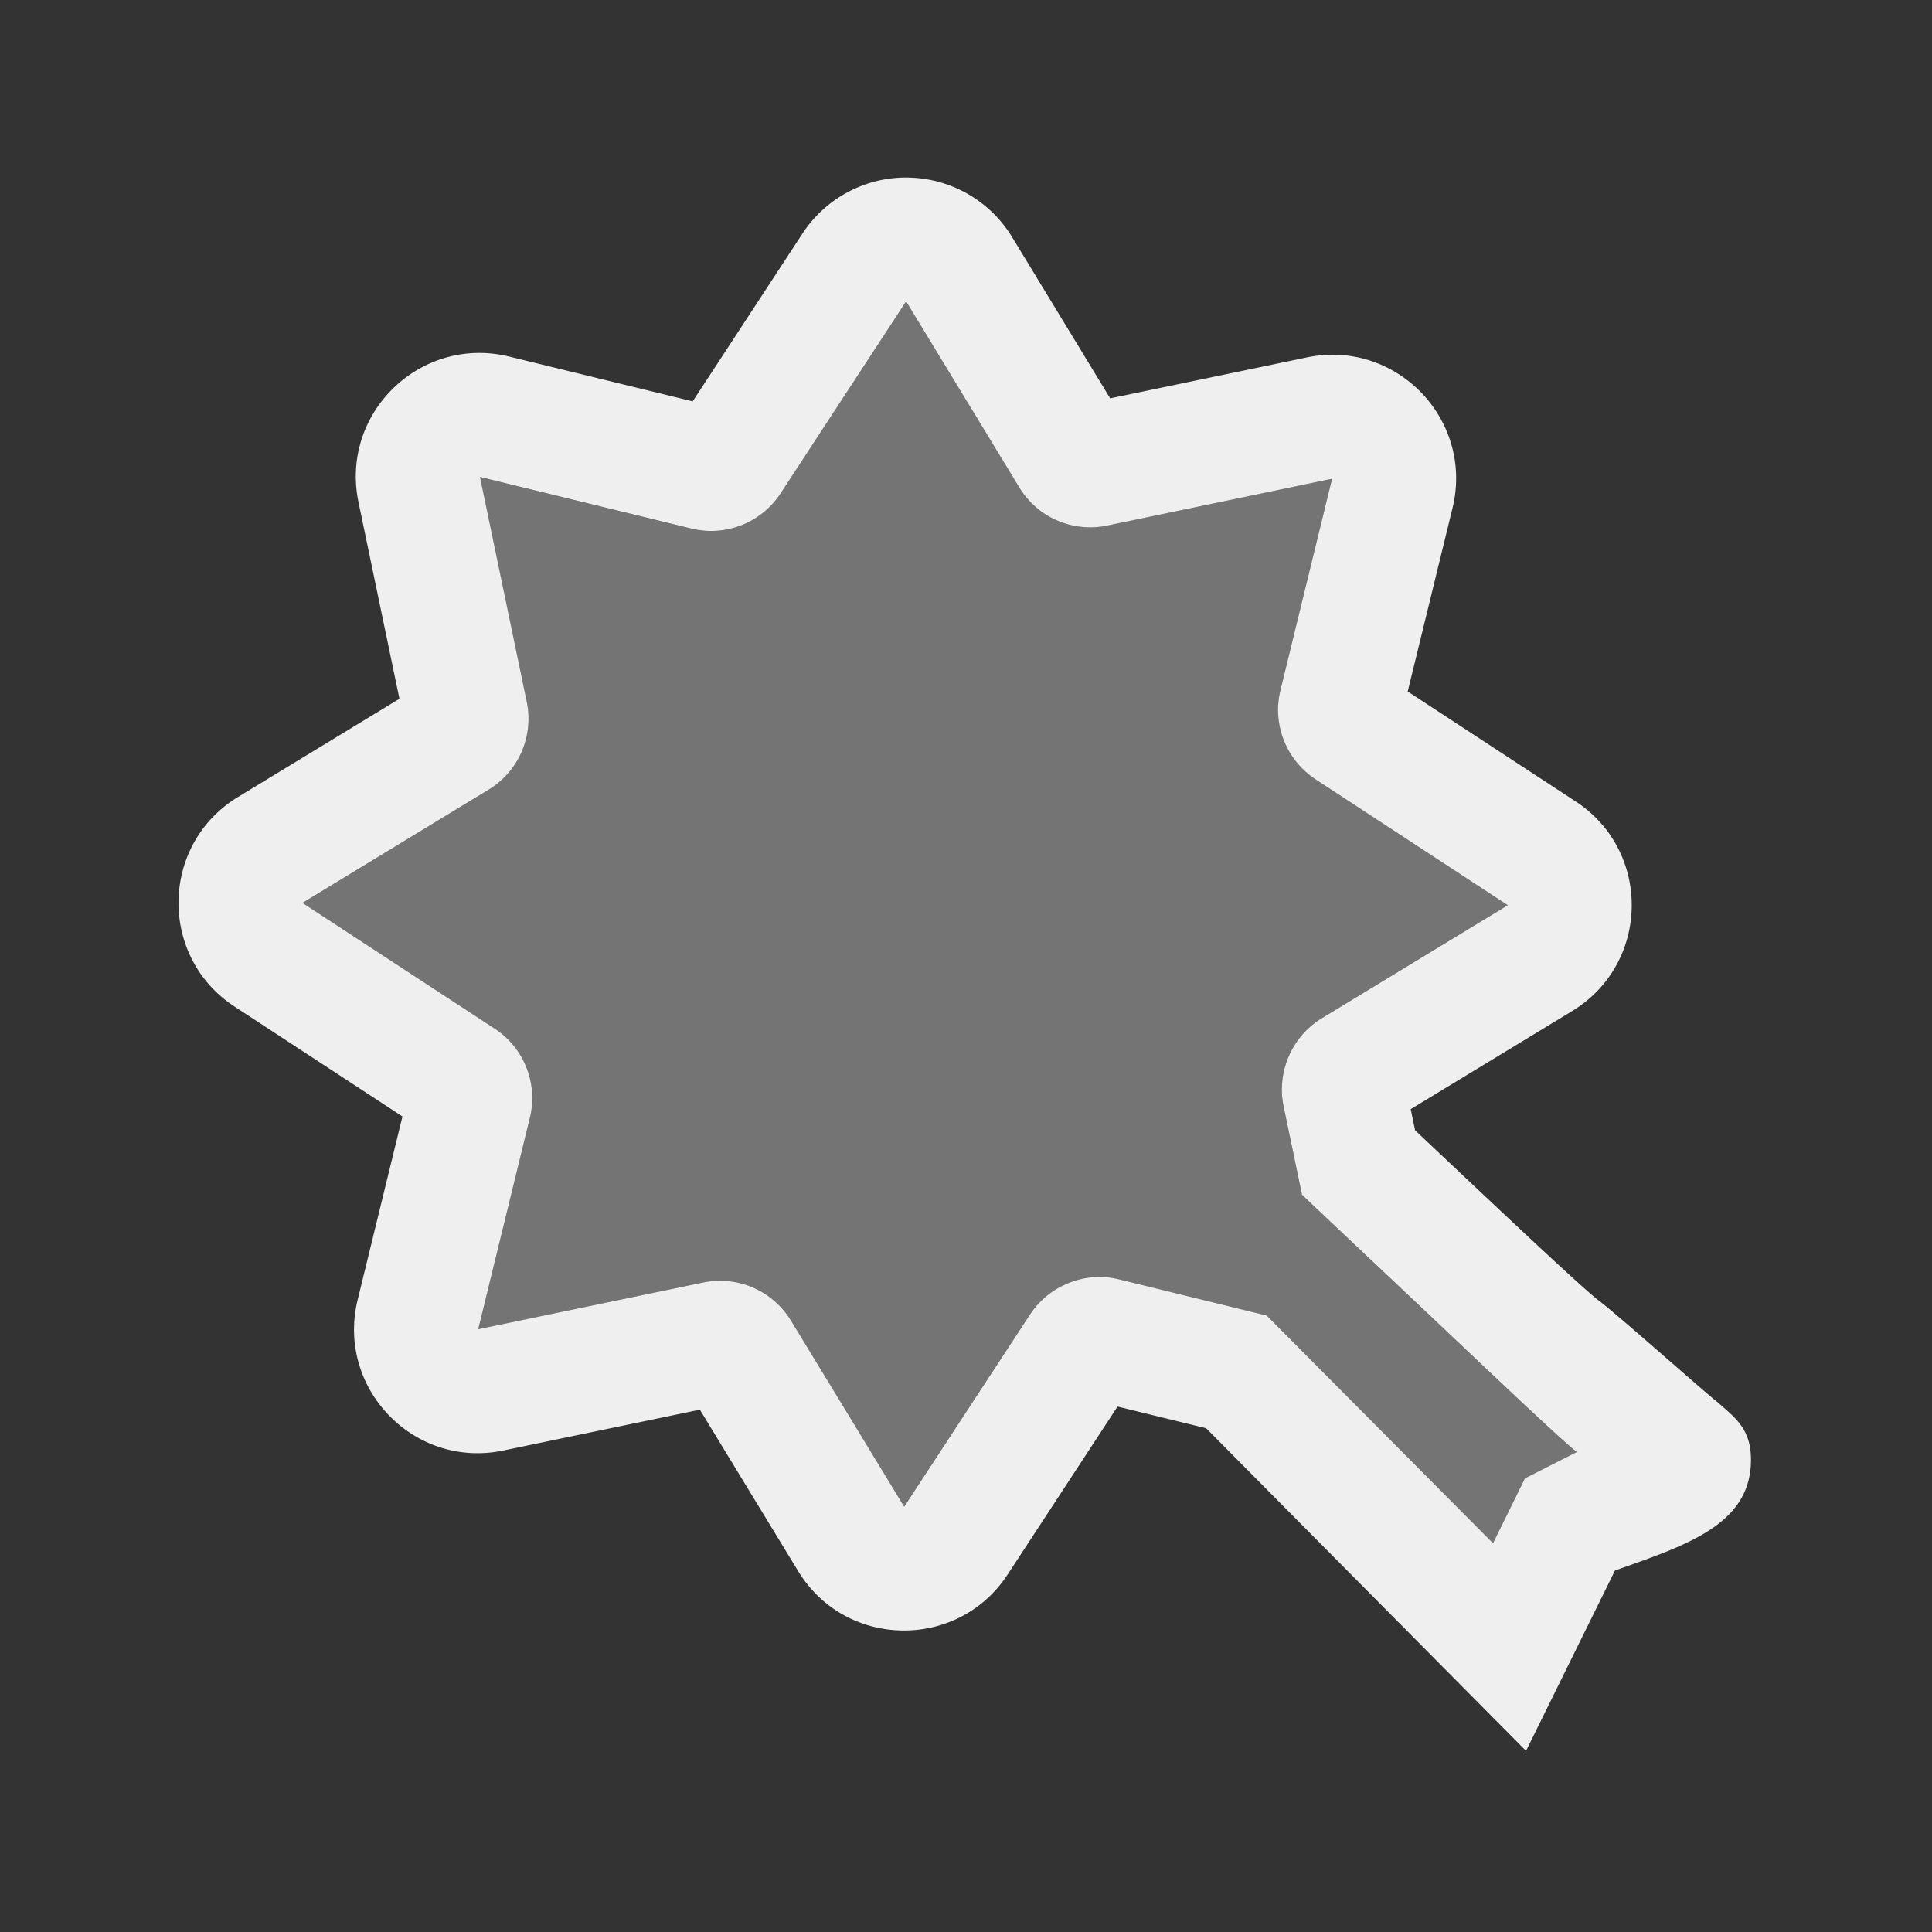 <svg height="32" viewBox="0 0 32 32" width="32" xmlns="http://www.w3.org/2000/svg"><rect x="0" y="0" width="32" height="32" fill="#333333" stroke="none"/><g fill="#efefef" stroke-width="1.608"><path d="m15.008 4.992-2.084 3.184c-.08.121-.176.227-.285.314-.109.088-.231.158-.359.209-.259.102-.547.126-.83.057l-3.502-.855.775 3.725c.03.143.036.286.021.426-.029.279-.145.542-.328.754-.092.107-.201.199-.326.275l-3.082 1.875 3.186 2.084c.122.08.226.177.314.287.175.218.283.486.303.766.01.14-.002.282-.037.424l-.855 3.5 3.723-.773c.285-.06.574-.026.828.084.001 0.0.001-0.0.002 0 .254.111.476.298.627.547l.961 1.578.914 1.504 2.084-3.184c.073-.11.162-.207.262-.291.053-.045.114-.075.172-.111.045-.028.085-.063.133-.086a1.375 1.375 0 0 1 .059-.023c.013-.006.026-.012.039-.018a1.375 1.375 0 0 1 .387-.088 1.375 1.375 0 0 1 .014-.002 1.375 1.375 0 0 1 .41.037l2.447.6 2.043 2.055 1.705 1.715.529-1.074.859-.436c-.195-.147-1.051-.953-2.031-1.881-.936-.886-1.611-1.517-2.521-2.381l-.305-1.465a1.375 1.375 0 0 1 -.029-.299c.001-.023.002-.046.004-.068a1.375 1.375 0 0 1 .004-.053c0-.003.002-.006.002-.01a1.375 1.375 0 0 1 .023-.145c.007-.03.015-.059.023-.088a1.375 1.375 0 0 1 .053-.152c.001-.003.003-.007.004-.01.003-.006.005-.012.008-.018a1.375 1.375 0 0 1 .209-.332 1.375 1.375 0 0 1 .002-.004c.003-.004.008-.006.012-.01a1.375 1.375 0 0 1 .08-.086c.072-.07.152-.131.238-.184l3.082-1.873-3.186-2.086c-.486-.319-.718-.91-.58-1.475l.855-3.502-3.723.775c-.286.06-.575.027-.83-.084-.049-.021-.089-.059-.135-.086-.074-.043-.151-.08-.217-.137-.106-.092-.2-.2-.275-.324z" opacity=".35"/><path d="m15.057 2.941c-.709-.017-1.377.334-1.766.928l-1.818 2.779-3.039-.742c-1.466-.358-2.804.935-2.496 2.412l.678 3.256-2.674 1.627c-1.289.784-1.319 2.645-.057 3.471l2.781 1.82-.742 3.037c-.358 1.466.935 2.804 2.412 2.496l3.256-.676.711 1.168.916 1.504c.784 1.289 2.645 1.319 3.471.057l1.82-2.781 1.467.359 5.299 5.344 1.473-2.988c1.18-.417 2.254-.759 2.252-1.834.002-.515-.268-.7-.555-.955-.205-.157-1.639-1.435-1.961-1.678-.279-.21-1.684-1.538-3.047-2.824l-.072-.35 2.674-1.625c1.289-.784 1.321-2.644.059-3.471l-2.783-1.822.742-3.037c.358-1.466-.935-2.804-2.412-2.496l-3.258.678-1.625-2.672c-.364-.597-1.006-.968-1.705-.984zm-.049 2.051 1.875 3.082c.303.498.887.751 1.457.631l3.723-.775-.855 3.502c-.138.565.094 1.155.58 1.475l3.186 2.086-3.082 1.873c-.086.052-.166.114-.238.184a1.375 1.375 0 0 0 -.367.611c-.009.029-.017.058-.023.088a1.375 1.375 0 0 0 -.029.207c-.002.023-.003.046-.004.068a1.375 1.375 0 0 0 .029.299l.305 1.465c.91.864 1.586 1.495 2.521 2.381.98.928 1.836 1.734 2.031 1.881l-.859.436-.529 1.074-1.705-1.715-2.043-2.055-2.447-.6a1.375 1.375 0 0 0 -.41-.037 1.375 1.375 0 0 0 -.498.131c-.23.107-.426.276-.566.488l-2.084 3.184-.914-1.504-.961-1.578c-.303-.498-.887-.751-1.457-.631l-3.723.773.855-3.5c.139-.565-.094-1.157-.58-1.477l-3.186-2.084 3.082-1.875c.498-.302.751-.885.633-1.455l-.775-3.725 3.502.855c.565.138 1.155-.094 1.475-.58z"/></g></svg>